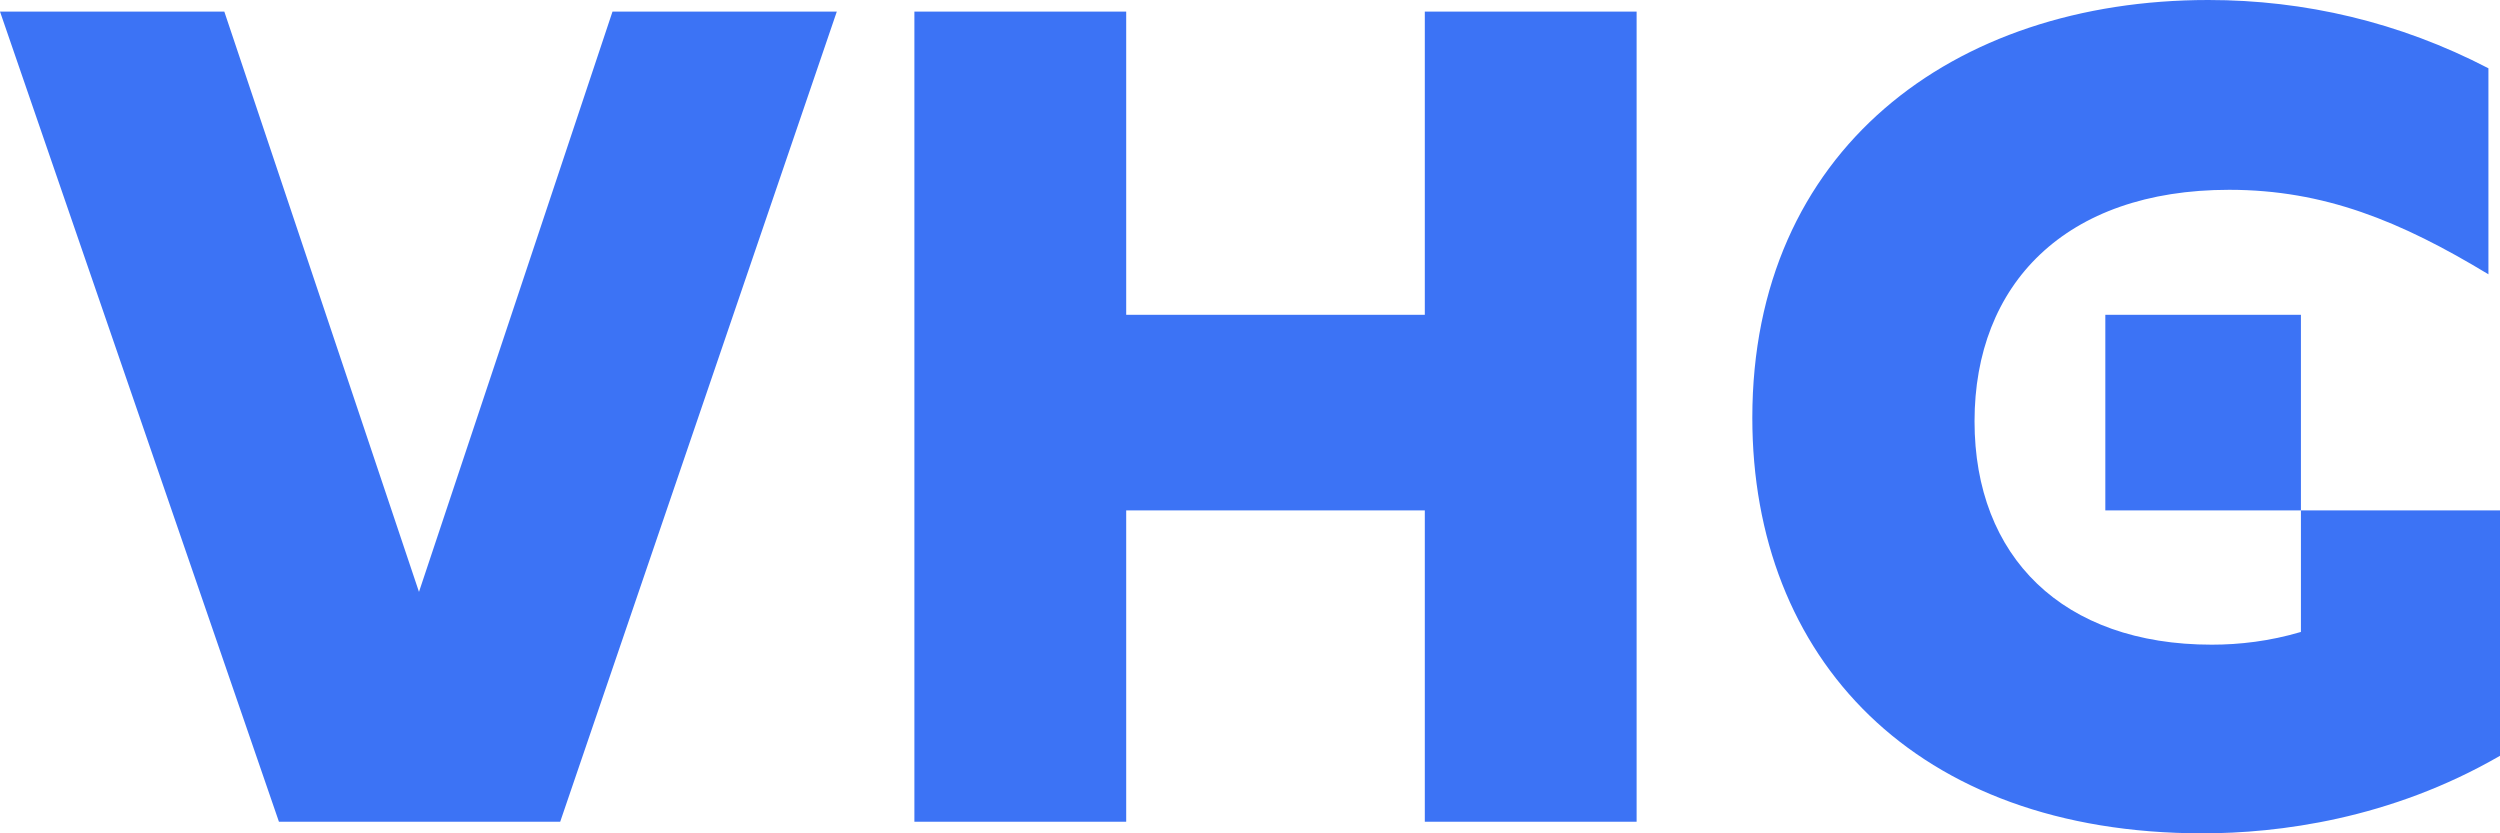 <?xml version="1.0" encoding="UTF-8"?><svg id="Ebene_1" xmlns="http://www.w3.org/2000/svg" viewBox="0 0 300 100"><path d="m73.501,1.389h26.916l-33.194,97.222h-33.75L0,1.389h26.917l23.361,69.639L73.501,1.389Zm97.476,36.389h-35.833V1.389h-25.417v97.222h25.417v-37.361h35.833v37.361h25.417V1.389h-25.417v36.389Zm105.134,23.472v14.583c-3.75,1.111-7.361,1.528-10.695,1.528-17.916,0-28.472-10.556-28.472-26.806,0-16.389,10.833-27.778,30.556-27.778,11.389,0,20.555,3.75,31.111,10.139V8.194c-10.694-5.556-22.083-8.194-33.611-8.194-30.694,0-54.722,18.055-54.722,50.139,0,28.75,19.444,49.861,54.028,49.861,9.028,0,22.5-1.667,35.694-9.306v-29.444h-23.889Zm0-23.472h-23.472v23.472h23.472v-23.472Z" fill="#3c73f5"/></svg>